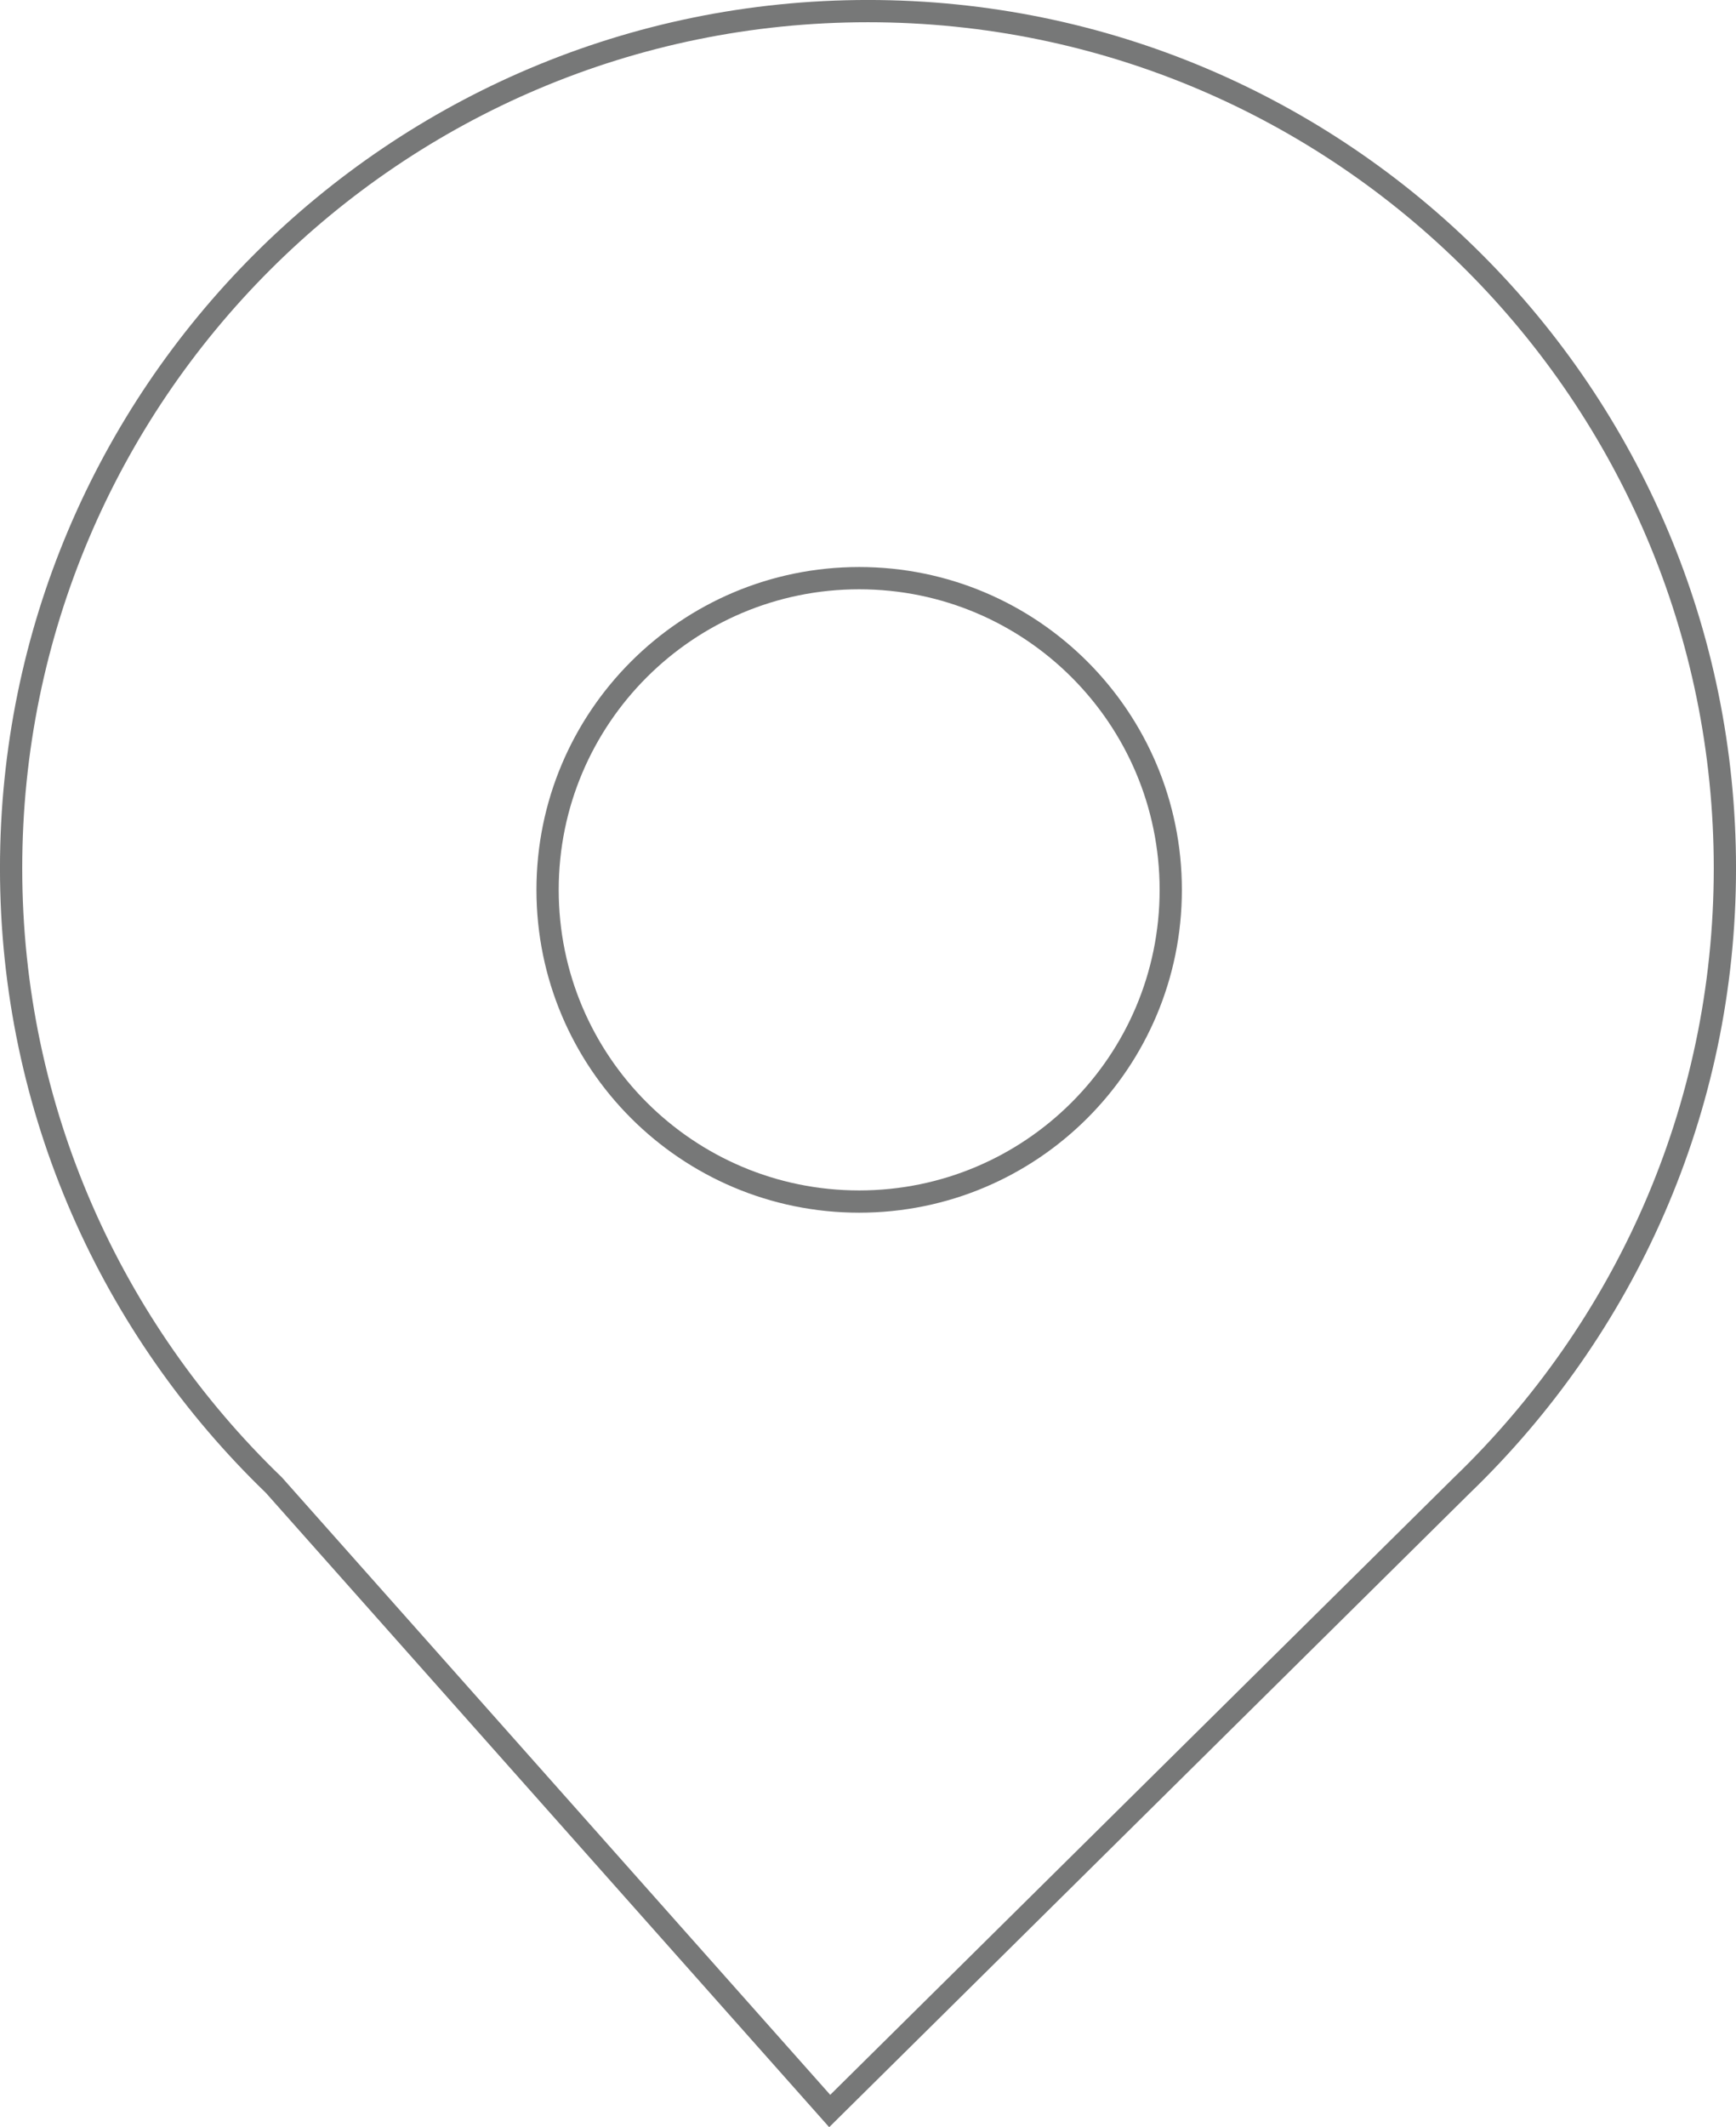 <?xml version="1.0" encoding="utf-8"?>
<!-- Generator: Adobe Illustrator 16.0.0, SVG Export Plug-In . SVG Version: 6.00 Build 0)  -->
<!DOCTYPE svg PUBLIC "-//W3C//DTD SVG 1.1//EN" "http://www.w3.org/Graphics/SVG/1.1/DTD/svg11.dtd">
<svg version="1.1" id="Layer_1" xmlns="http://www.w3.org/2000/svg" xmlns:xlink="http://www.w3.org/1999/xlink" x="0px" y="0px"
	 width="73.476px" height="90px" viewBox="4.49 5.5 73.476 90" enable-background="new 4.49 5.5 73.476 90" xml:space="preserve">
<title>Group 16</title>
<desc>Created with Sketch.</desc>
<g>
	<g>
		<g>
			<defs>
				<rect id="SVGID_1_" x="4.49" y="5.5" width="73.476" height="90"/>
			</defs>
			<clipPath id="SVGID_2_">
				<use xlink:href="#SVGID_1_"  overflow="visible"/>
			</clipPath>
			<path clip-path="url(#SVGID_2_)" fill="none" stroke="#777878" stroke-width="0.942" stroke-miterlimit="10" d="M77.496,42.237
				c0-20.029-16.234-36.267-36.268-36.267C21.199,5.97,4.96,22.208,4.96,42.237c0,10.258,4.277,19.502,11.124,26.101l23.523,26.479
				L66.37,68.338C73.218,61.739,77.496,52.495,77.496,42.237z"/>
		</g>
	</g>
	<g>
		<g>
			<defs>
				<rect id="SVGID_3_" x="4.49" y="5.5" width="73.476" height="90"/>
			</defs>
			<clipPath id="SVGID_4_">
				<use xlink:href="#SVGID_3_"  overflow="visible"/>
			</clipPath>
			<path clip-path="url(#SVGID_4_)" fill="none" stroke="#777878" stroke-width="0.942" stroke-miterlimit="10" d="M54.042,43.15
				c0,7.284-5.903,13.188-13.188,13.188c-7.279,0-13.188-5.904-13.188-13.188s5.908-13.188,13.188-13.188
				C48.139,29.962,54.042,35.867,54.042,43.15z"/>
		</g>
	</g>
</g>
</svg>
